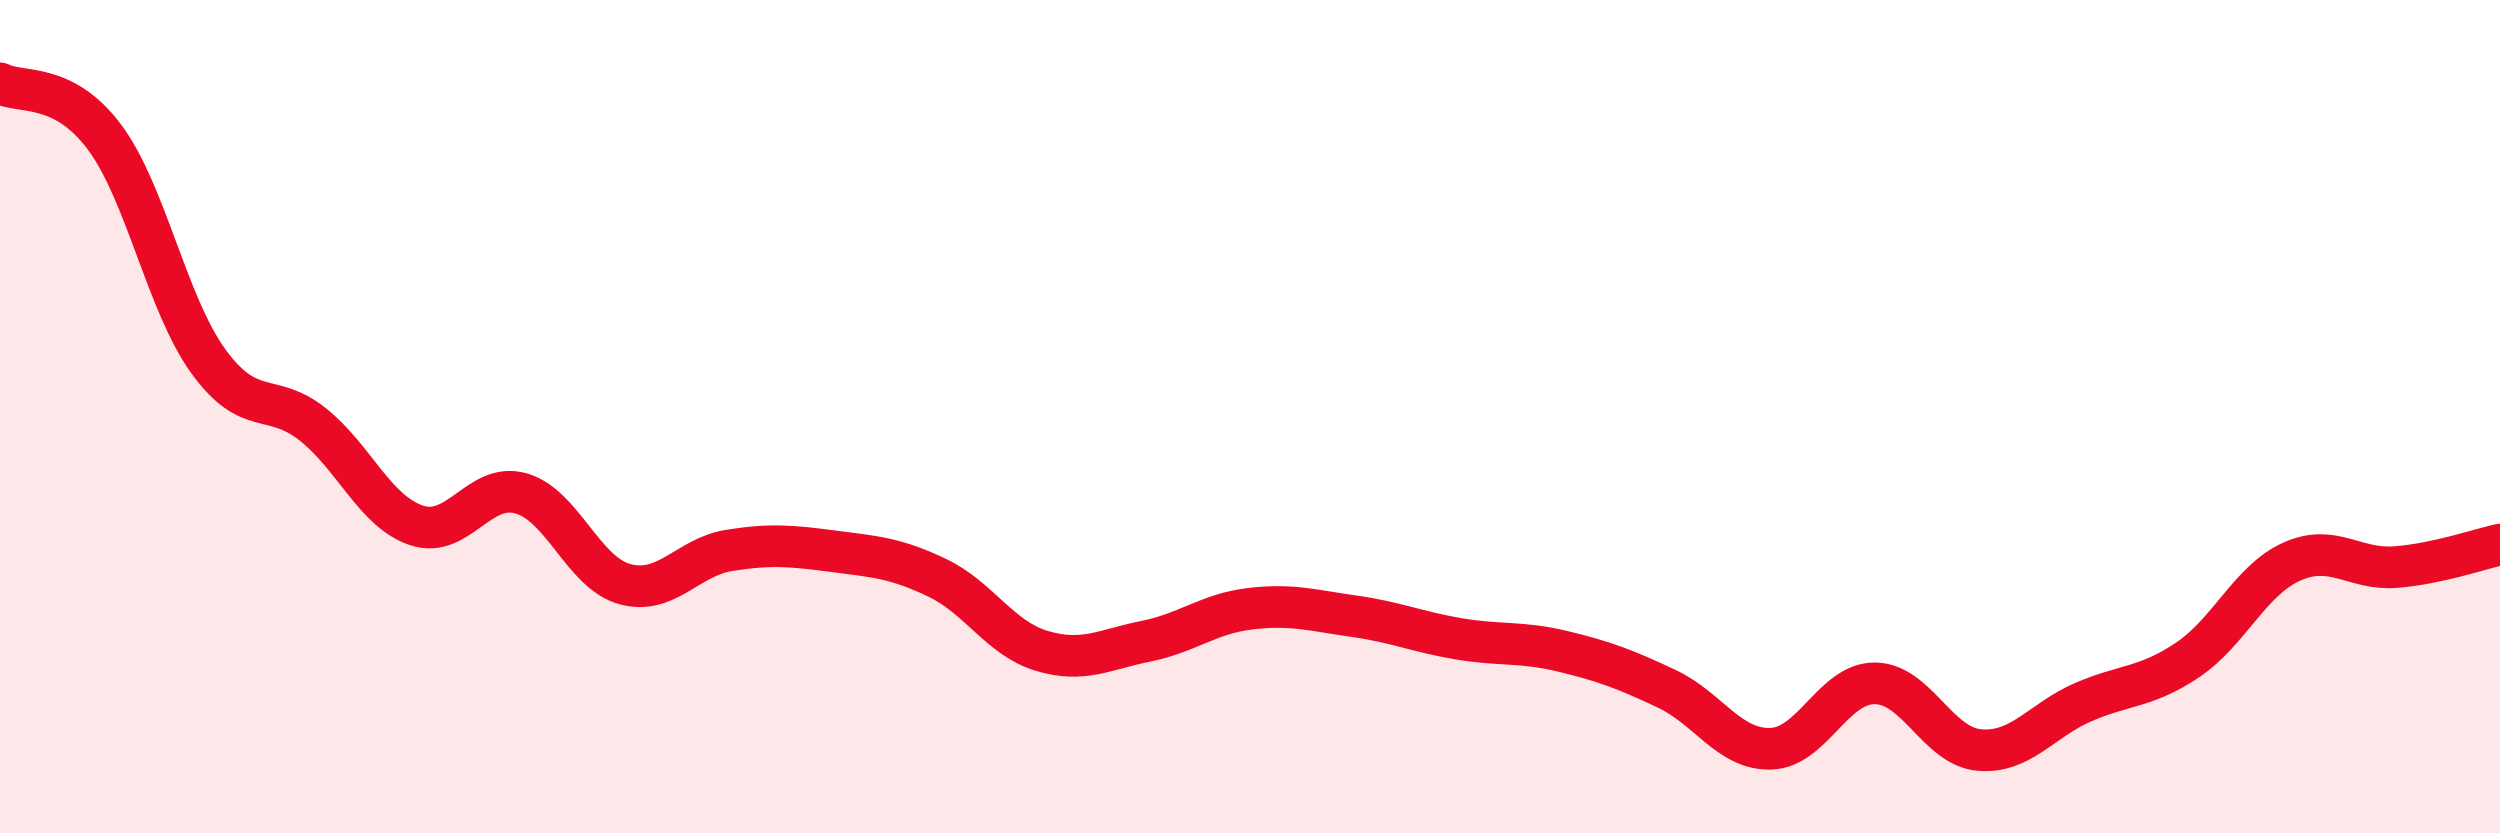 
    <svg width="60" height="20" viewBox="0 0 60 20" xmlns="http://www.w3.org/2000/svg">
      <path
        d="M 0,2 C 0.5,2.26 1.5,1.95 2.5,3.28 C 3.5,4.61 4,7.29 5,8.67 C 6,10.05 6.5,9.39 7.5,10.18 C 8.5,10.97 9,12.28 10,12.61 C 11,12.94 11.5,11.56 12.5,11.84 C 13.5,12.12 14,13.75 15,14.02 C 16,14.29 16.5,13.37 17.5,13.21 C 18.5,13.05 19,13.1 20,13.23 C 21,13.36 21.5,13.39 22.5,13.87 C 23.5,14.35 24,15.32 25,15.62 C 26,15.92 26.5,15.59 27.5,15.39 C 28.5,15.19 29,14.73 30,14.61 C 31,14.49 31.5,14.65 32.5,14.79 C 33.5,14.93 34,15.16 35,15.33 C 36,15.5 36.5,15.39 37.5,15.63 C 38.5,15.87 39,16.06 40,16.53 C 41,17 41.5,18 42.5,17.97 C 43.5,17.94 44,16.39 45,16.4 C 46,16.41 46.5,17.91 47.5,18 C 48.5,18.09 49,17.28 50,16.85 C 51,16.42 51.5,16.51 52.5,15.84 C 53.5,15.17 54,13.93 55,13.48 C 56,13.03 56.5,13.69 57.5,13.61 C 58.5,13.53 59.5,13.18 60,13.07L60 20L0 20Z"
        fill="#EB0A25"
        opacity="0.1"
        stroke-linecap="round"
        stroke-linejoin="round"
      />
      <path
        d="M 0,2 C 0.5,2.26 1.5,1.95 2.5,3.28 C 3.5,4.61 4,7.29 5,8.67 C 6,10.05 6.5,9.39 7.5,10.18 C 8.5,10.97 9,12.28 10,12.61 C 11,12.94 11.5,11.56 12.5,11.84 C 13.5,12.12 14,13.75 15,14.02 C 16,14.29 16.5,13.37 17.5,13.21 C 18.5,13.05 19,13.1 20,13.23 C 21,13.36 21.5,13.39 22.5,13.87 C 23.5,14.35 24,15.32 25,15.62 C 26,15.92 26.5,15.59 27.5,15.39 C 28.5,15.19 29,14.73 30,14.61 C 31,14.49 31.5,14.65 32.5,14.79 C 33.5,14.93 34,15.16 35,15.33 C 36,15.5 36.5,15.39 37.5,15.63 C 38.5,15.87 39,16.06 40,16.53 C 41,17 41.5,18 42.5,17.97 C 43.5,17.94 44,16.39 45,16.4 C 46,16.41 46.5,17.91 47.5,18 C 48.5,18.09 49,17.28 50,16.85 C 51,16.42 51.5,16.51 52.5,15.84 C 53.5,15.17 54,13.93 55,13.48 C 56,13.03 56.5,13.69 57.5,13.61 C 58.5,13.53 59.5,13.18 60,13.07"
        stroke="#EB0A25"
        stroke-width="1"
        fill="none"
        stroke-linecap="round"
        stroke-linejoin="round"
      />
    </svg>
  
